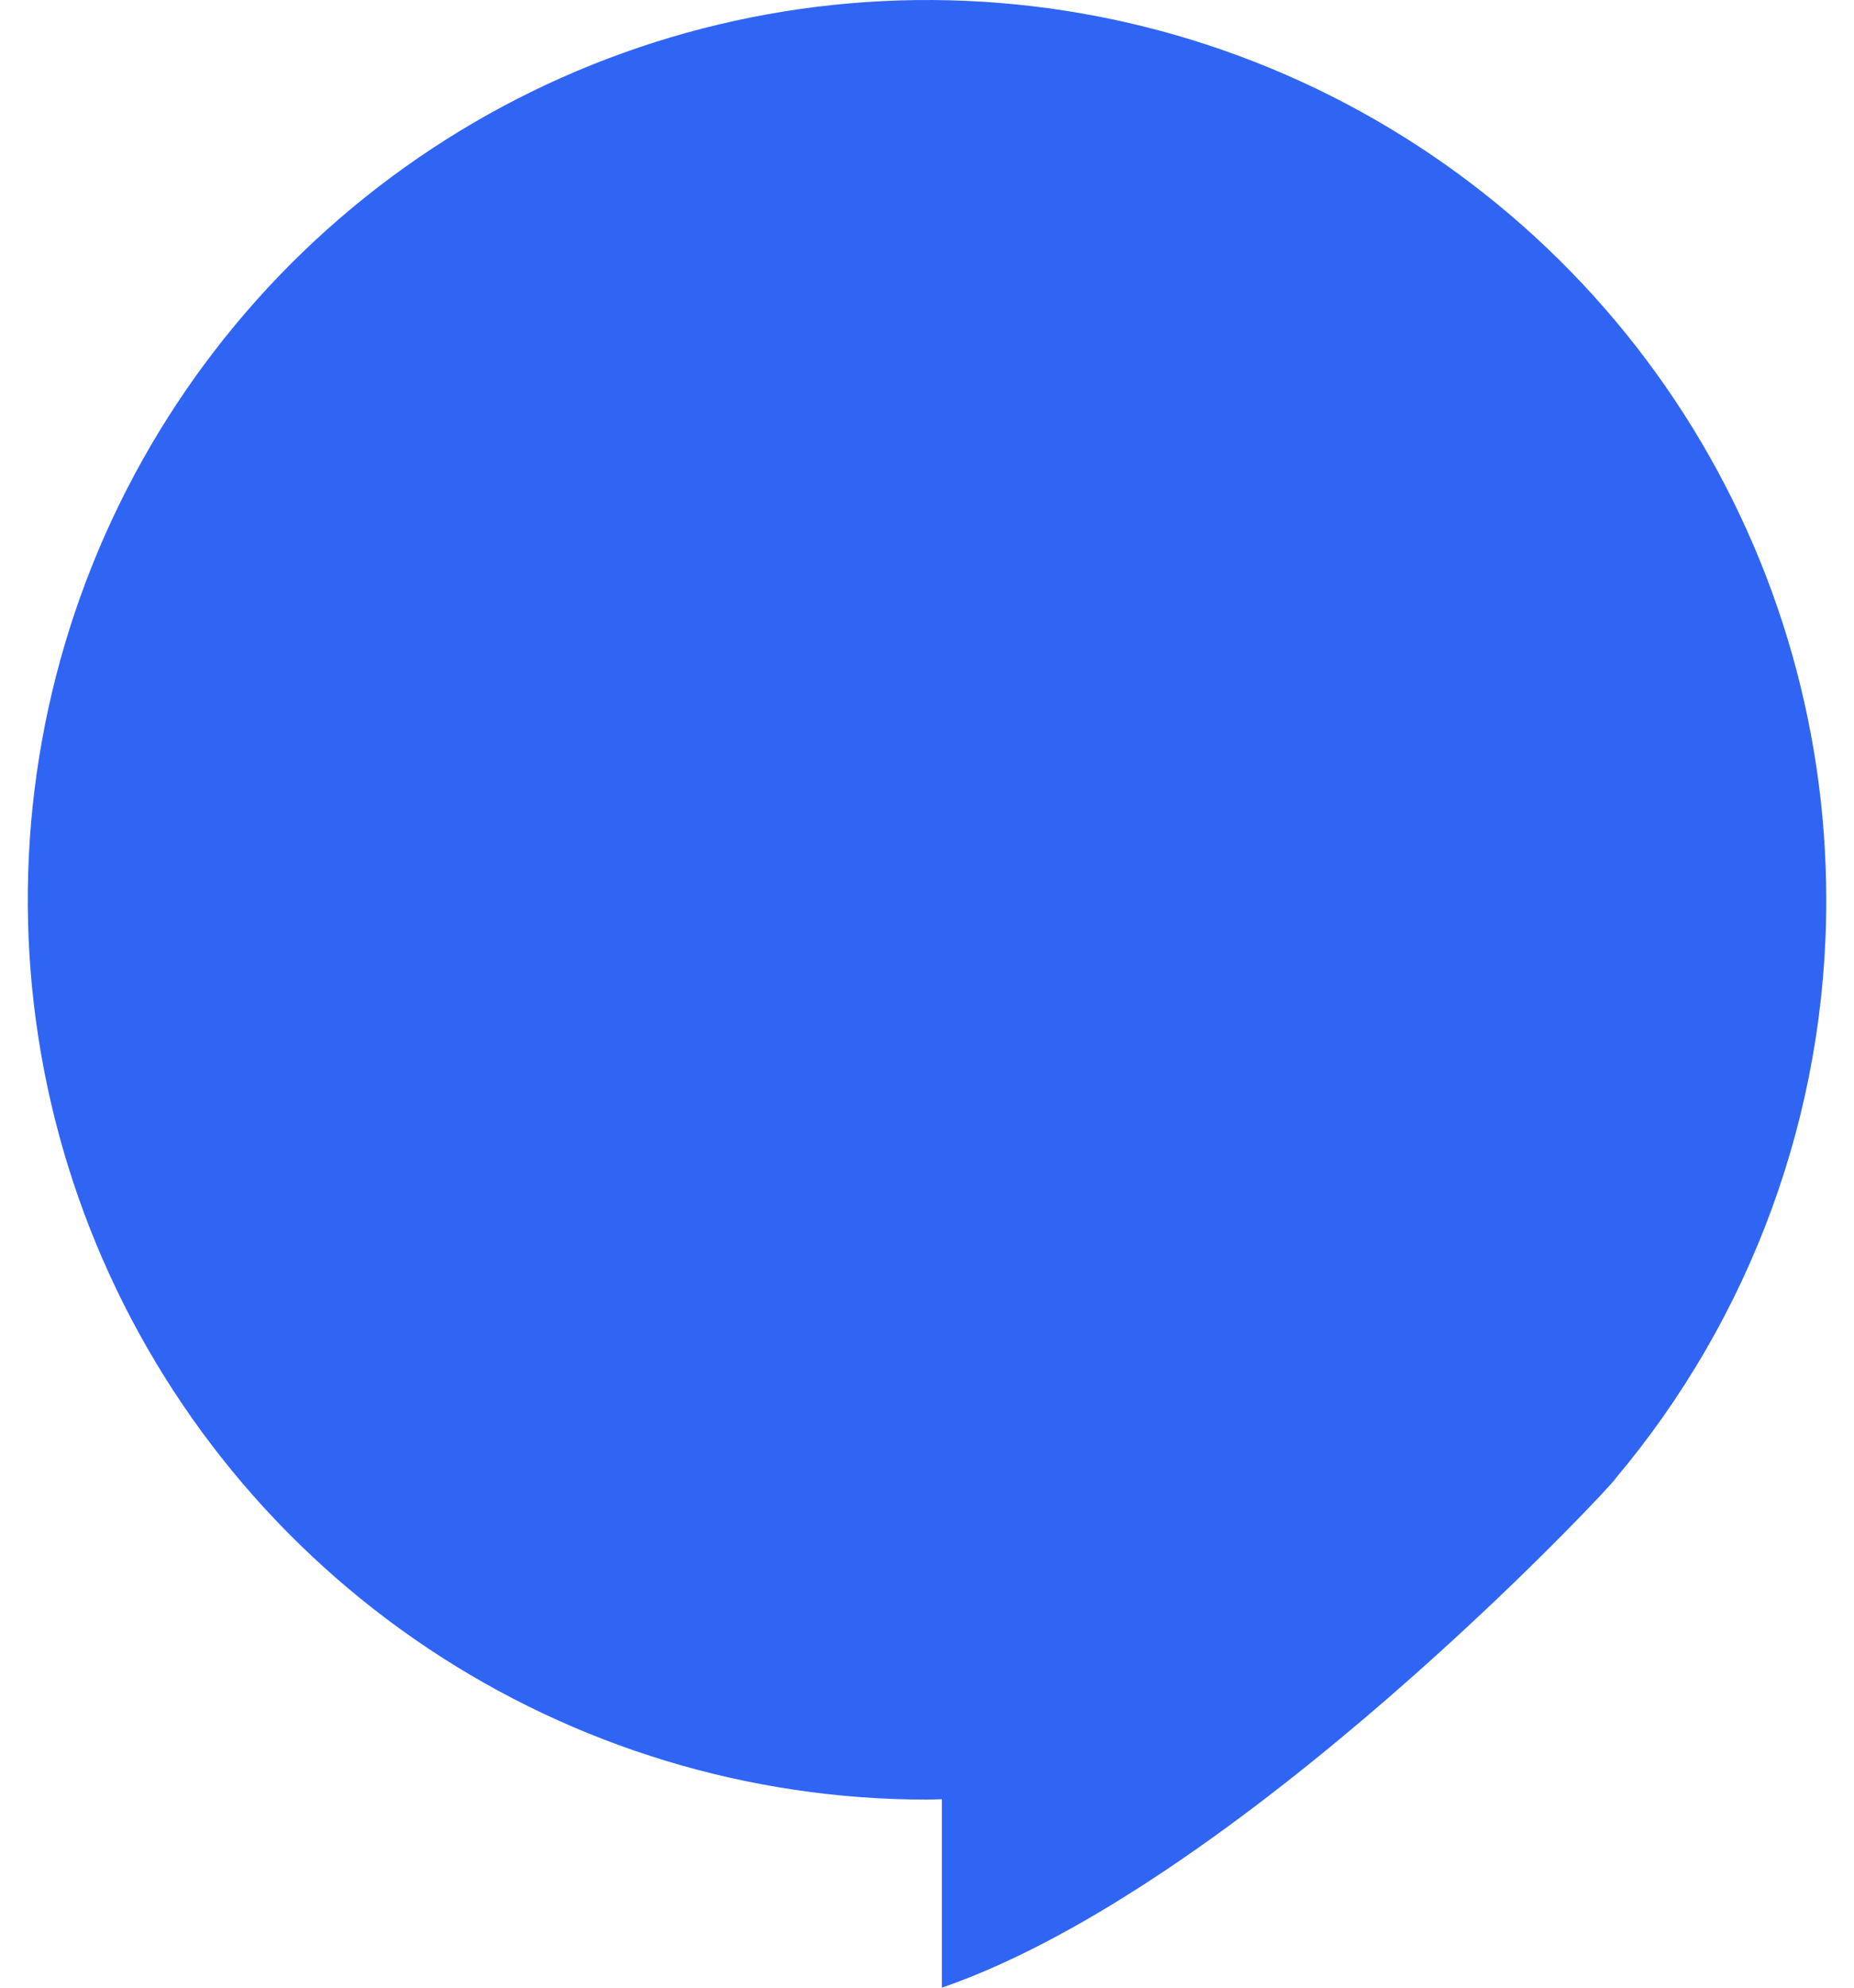 <svg width="56" height="60" viewBox="0 0 56 60" fill="none" xmlns="http://www.w3.org/2000/svg">
<g clip-path="url(#clip0_201_90)">
<path d="M55.162 27.163C55.171 33.566 52.907 39.765 48.774 44.656L48.816 44.613C48.485 45.07 37.356 56.925 28.449 60V54.312C28.3 54.313 28.155 54.323 28.001 54.323C22.629 54.323 17.378 52.73 12.911 49.746C8.444 46.761 4.963 42.519 2.907 37.556C0.851 32.593 0.313 27.131 1.361 21.863C2.409 16.594 4.996 11.754 8.794 7.955C12.593 4.157 17.433 1.57 22.702 0.522C27.971 -0.526 33.432 0.012 38.395 2.068C43.358 4.124 47.6 7.605 50.585 12.072C53.569 16.539 55.162 21.791 55.162 27.163Z" fill="#3065F4"/>
</g>
<defs>
<clipPath id="clip0_201_90">
<rect width="54.323" height="60" fill="white" transform="translate(0.839)"/>
</clipPath>
</defs>
</svg>
